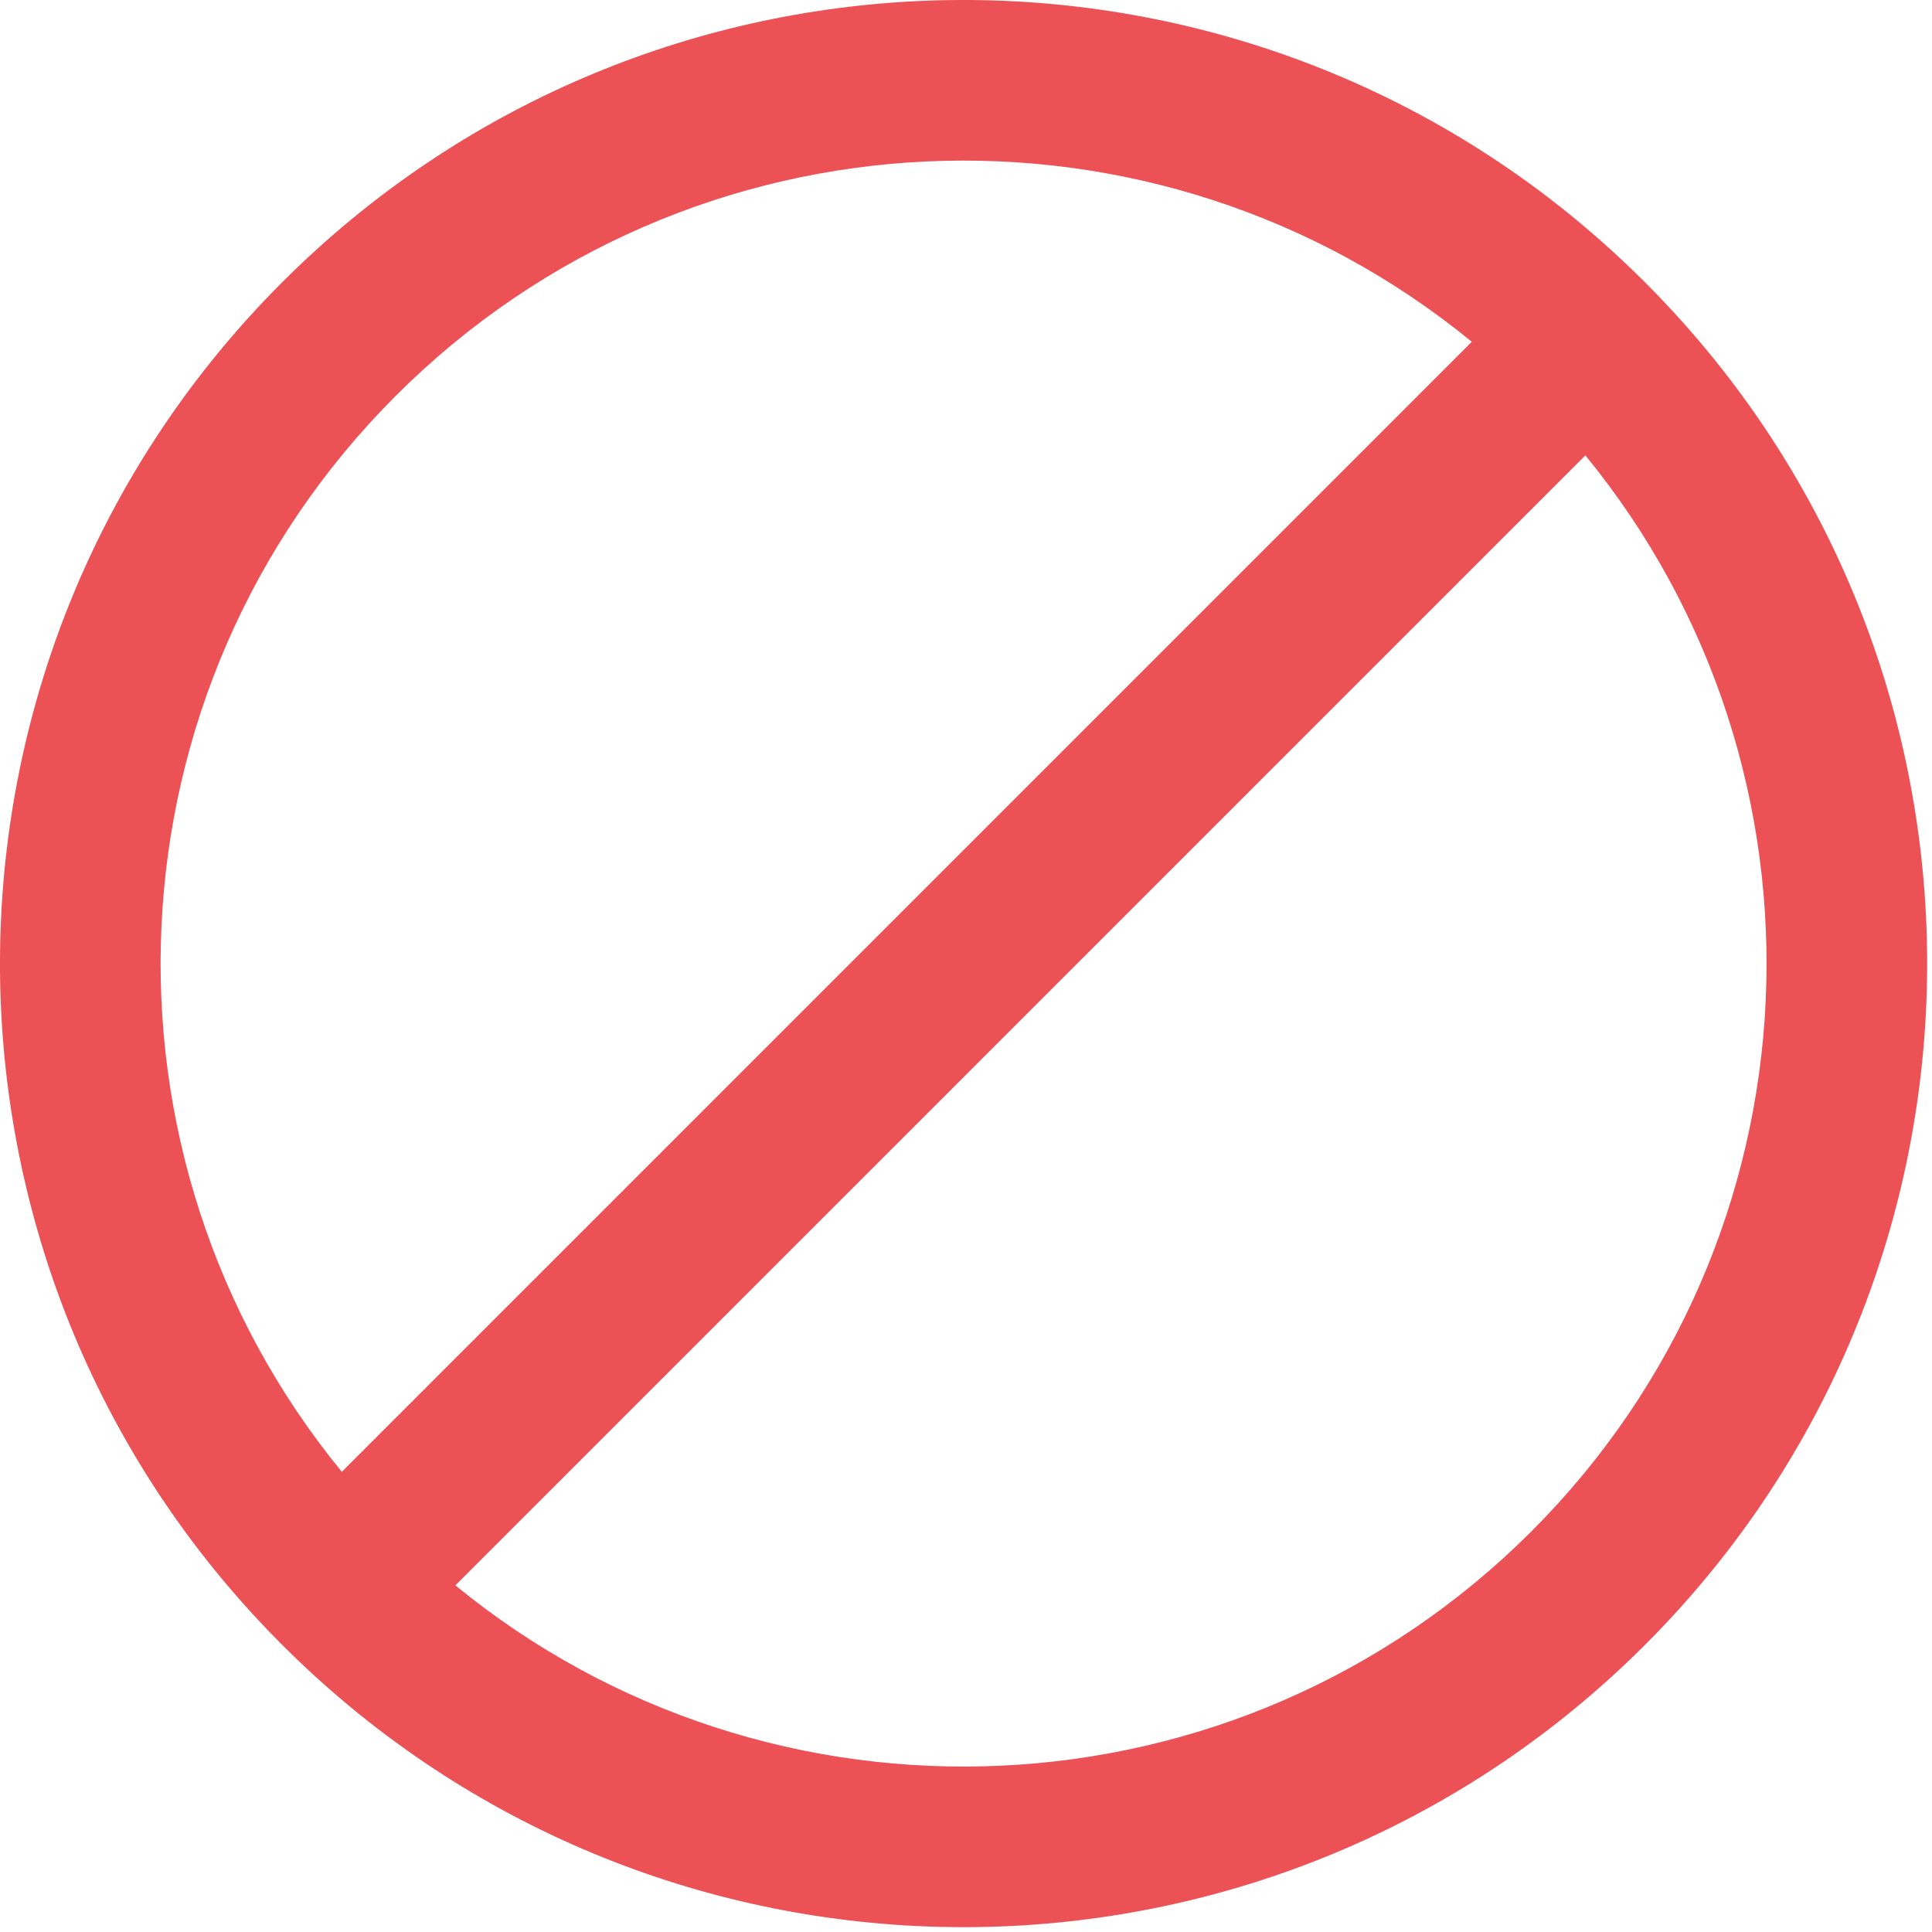 <?xml version="1.0" encoding="utf-8"?>
<svg xmlns="http://www.w3.org/2000/svg" fill="none" height="100%" overflow="visible" preserveAspectRatio="none" style="display: block;" viewBox="0 0 125 125" width="100%">
<path clip-rule="evenodd" d="M18.26 106.427C17.023 105.19 15.848 103.914 14.737 102.602C-6.024 78.108 -4.85 41.37 18.26 18.26C41.37 -4.85 78.108 -6.024 102.603 14.737C103.914 15.849 105.19 17.023 106.427 18.26C107.664 19.497 108.839 20.773 109.95 22.085C130.711 46.579 129.537 83.318 106.427 106.427C83.317 129.537 46.58 130.711 22.085 109.95C20.774 108.839 19.497 107.664 18.26 106.427ZM29.462 102.572C49.87 119.293 80.031 118.129 99.081 99.081C118.129 80.031 119.293 49.87 102.572 29.462L29.462 102.572ZM95.225 22.115C74.818 5.394 44.657 6.558 25.607 25.607C6.558 44.657 5.394 74.818 22.116 95.225L95.225 22.115Z" fill="#EC5155" fill-rule="evenodd" id="Vector"/>
</svg>